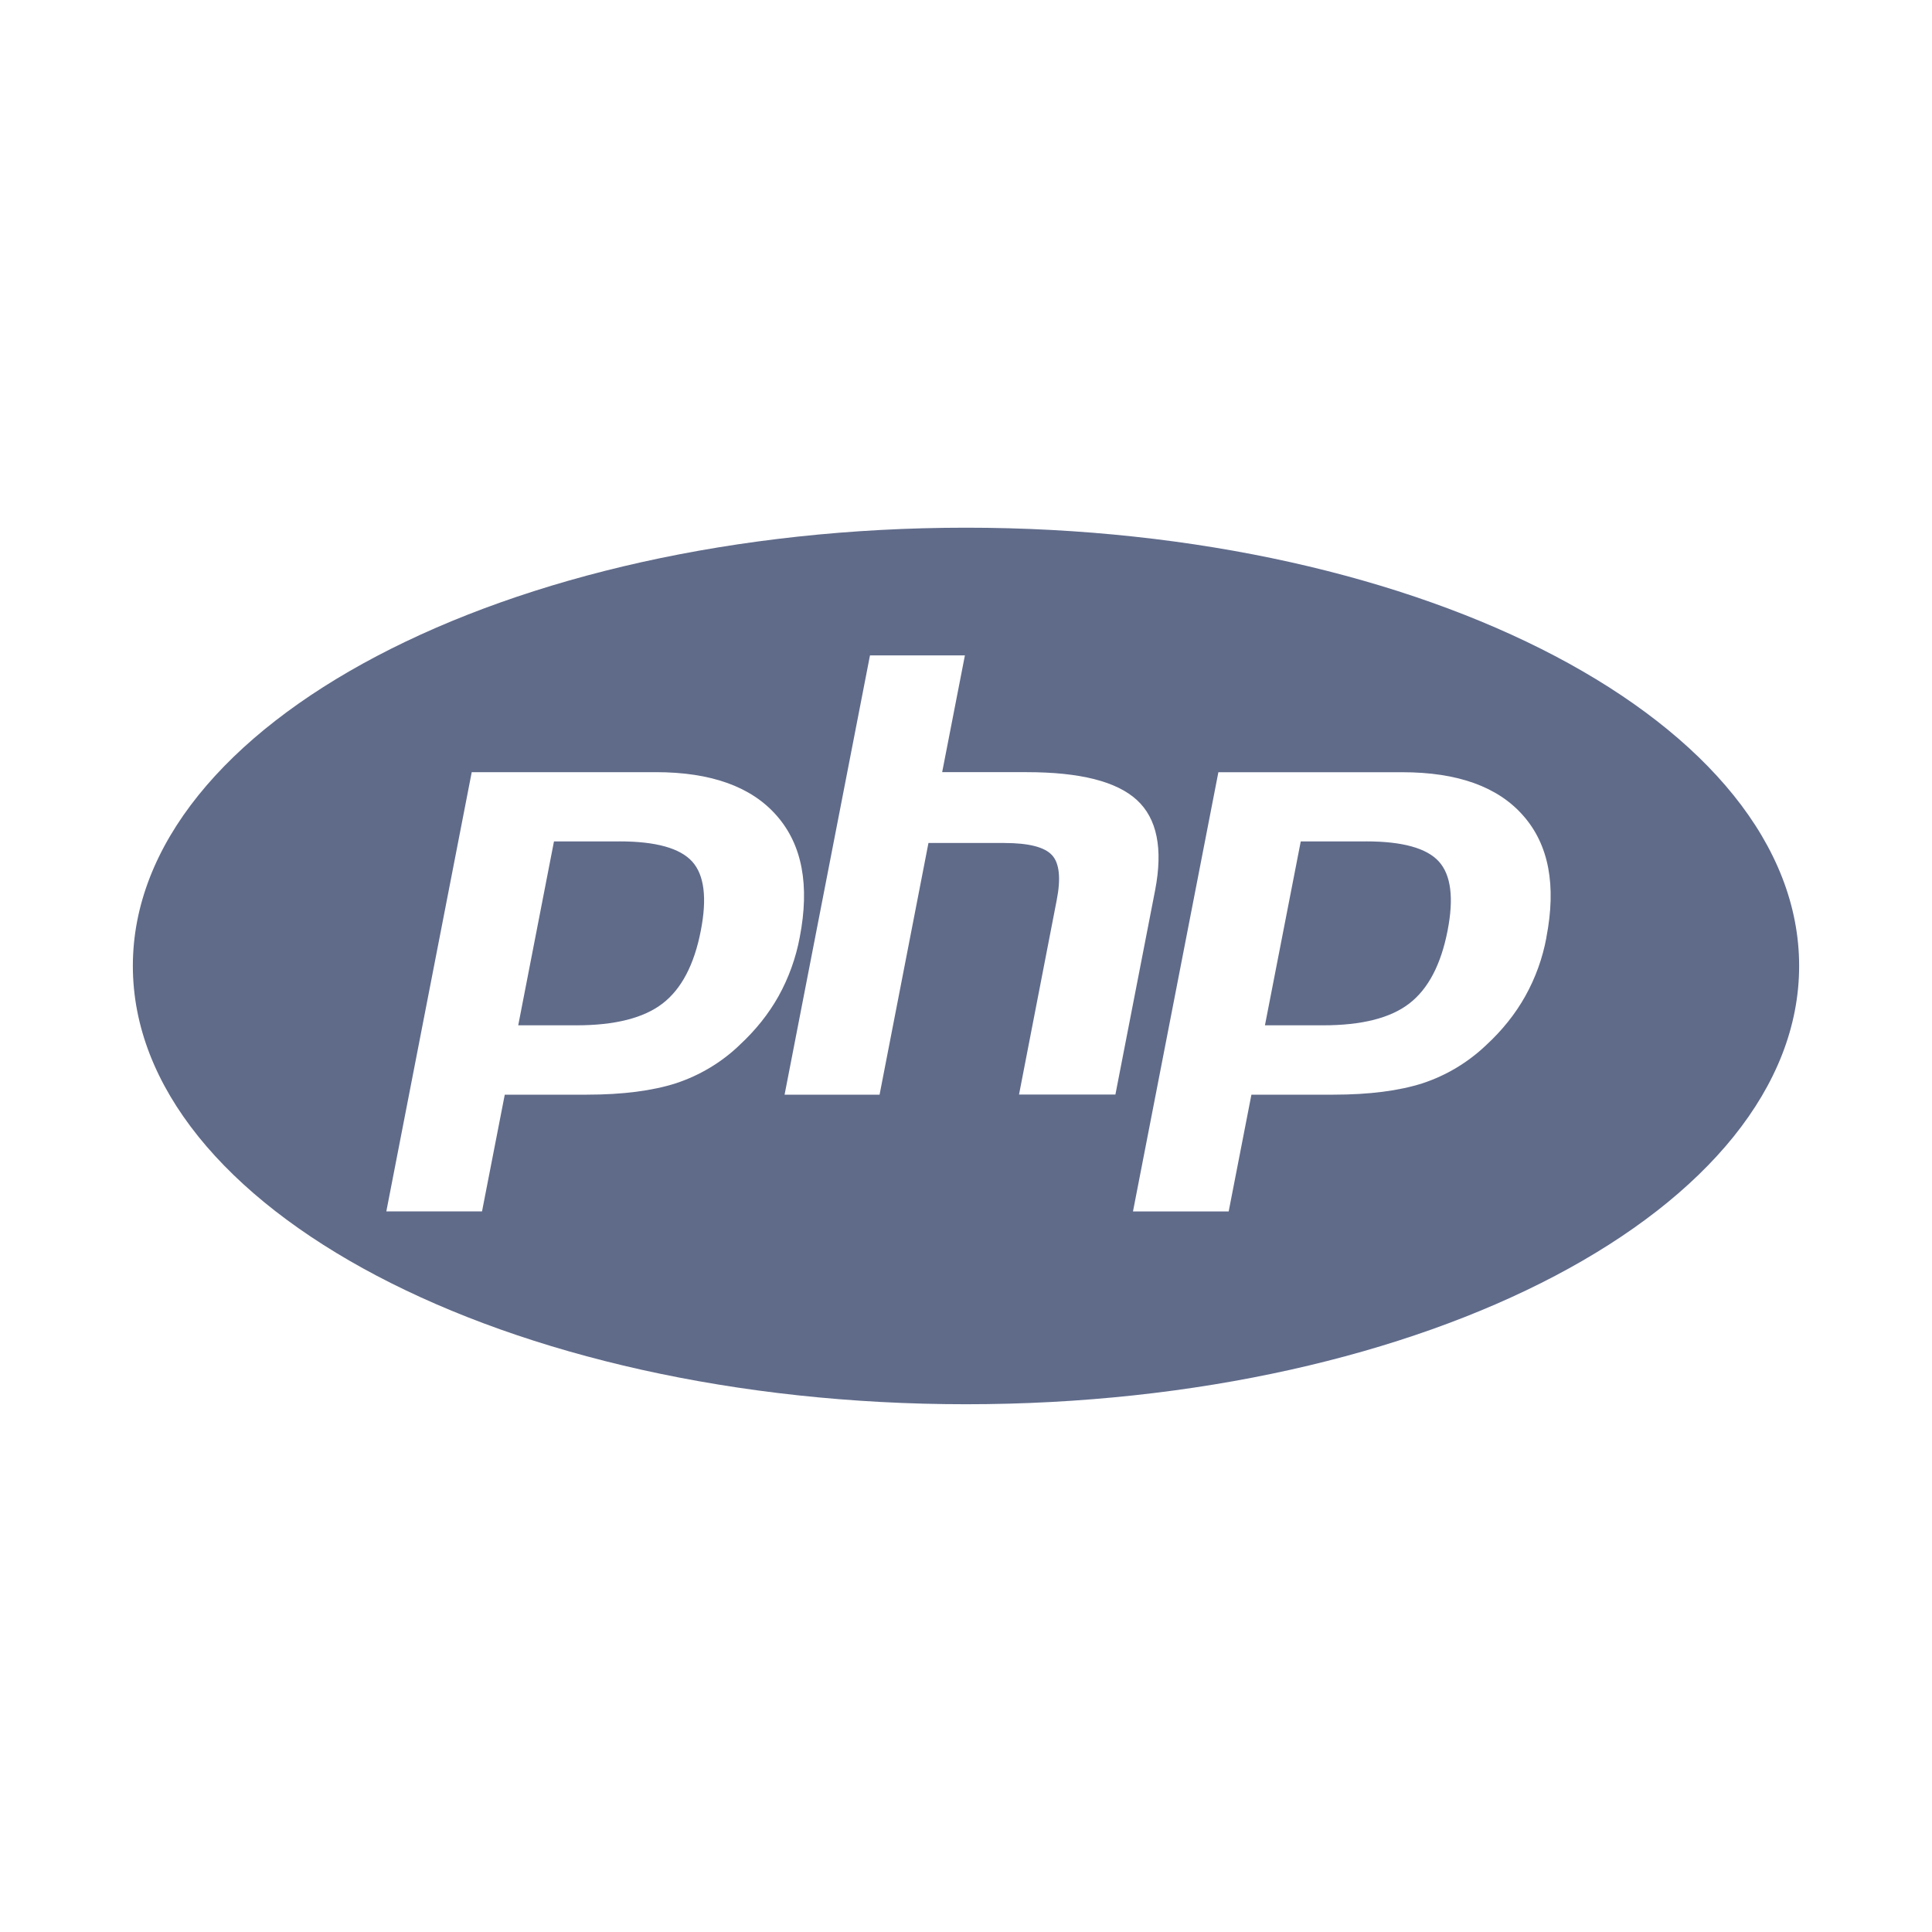 <svg viewBox="0 0 300 300" xmlns="http://www.w3.org/2000/svg"><path d="m96.2 130.66h-10.18l-5.55 28.55h9.03c5.99 0 10.46-1.13 13.39-3.39s4.91-6.03 5.93-11.31c.99-5.07.54-8.65-1.34-10.73-1.89-2.08-5.64-3.13-11.29-3.13zm53.8-48.72c-71.45 0-129.37 30.47-129.37 68.05s57.93 68.06 129.37 68.06 129.37-30.48 129.37-68.06-57.93-68.05-129.37-68.05zm-35.15 80.33c-2.81 2.7-6.2 4.72-9.89 5.94-3.62 1.16-8.25 1.77-13.85 1.77h-12.73l-3.53 18.12h-14.86l13.26-68.2h28.57c8.59 0 14.86 2.25 18.8 6.77 3.95 4.51 5.13 10.8 3.56 18.89-.6 3.2-1.71 6.28-3.29 9.13-1.54 2.75-3.56 5.28-6.05 7.58zm43.38 7.71 5.85-30.18c.68-3.43.42-5.78-.73-7.02-1.15-1.25-3.62-1.88-7.41-1.88h-11.77l-7.59 39.08h-14.75l13.26-68.21h14.74l-3.53 18.13h13.13c8.27 0 13.96 1.44 17.1 4.32s4.08 7.55 2.84 14l-6.17 31.74h-14.97zm81.9-24.42c-.59 3.2-1.7 6.29-3.29 9.13-1.54 2.75-3.56 5.28-6.05 7.58-2.82 2.69-6.19 4.72-9.89 5.94-3.62 1.16-8.25 1.77-13.86 1.77h-12.72l-3.53 18.13h-14.86l13.26-68.2h28.56c8.59 0 14.86 2.25 18.8 6.77 3.95 4.5 5.14 10.79 3.57 18.88zm-27.98-14.9h-10.17l-5.56 28.55h9.03c6.01 0 10.47-1.13 13.39-3.39 2.93-2.26 4.91-6.03 5.94-11.31.99-5.07.53-8.65-1.35-10.73s-5.65-3.13-11.29-3.13z" fill="#606b8a"/></svg>